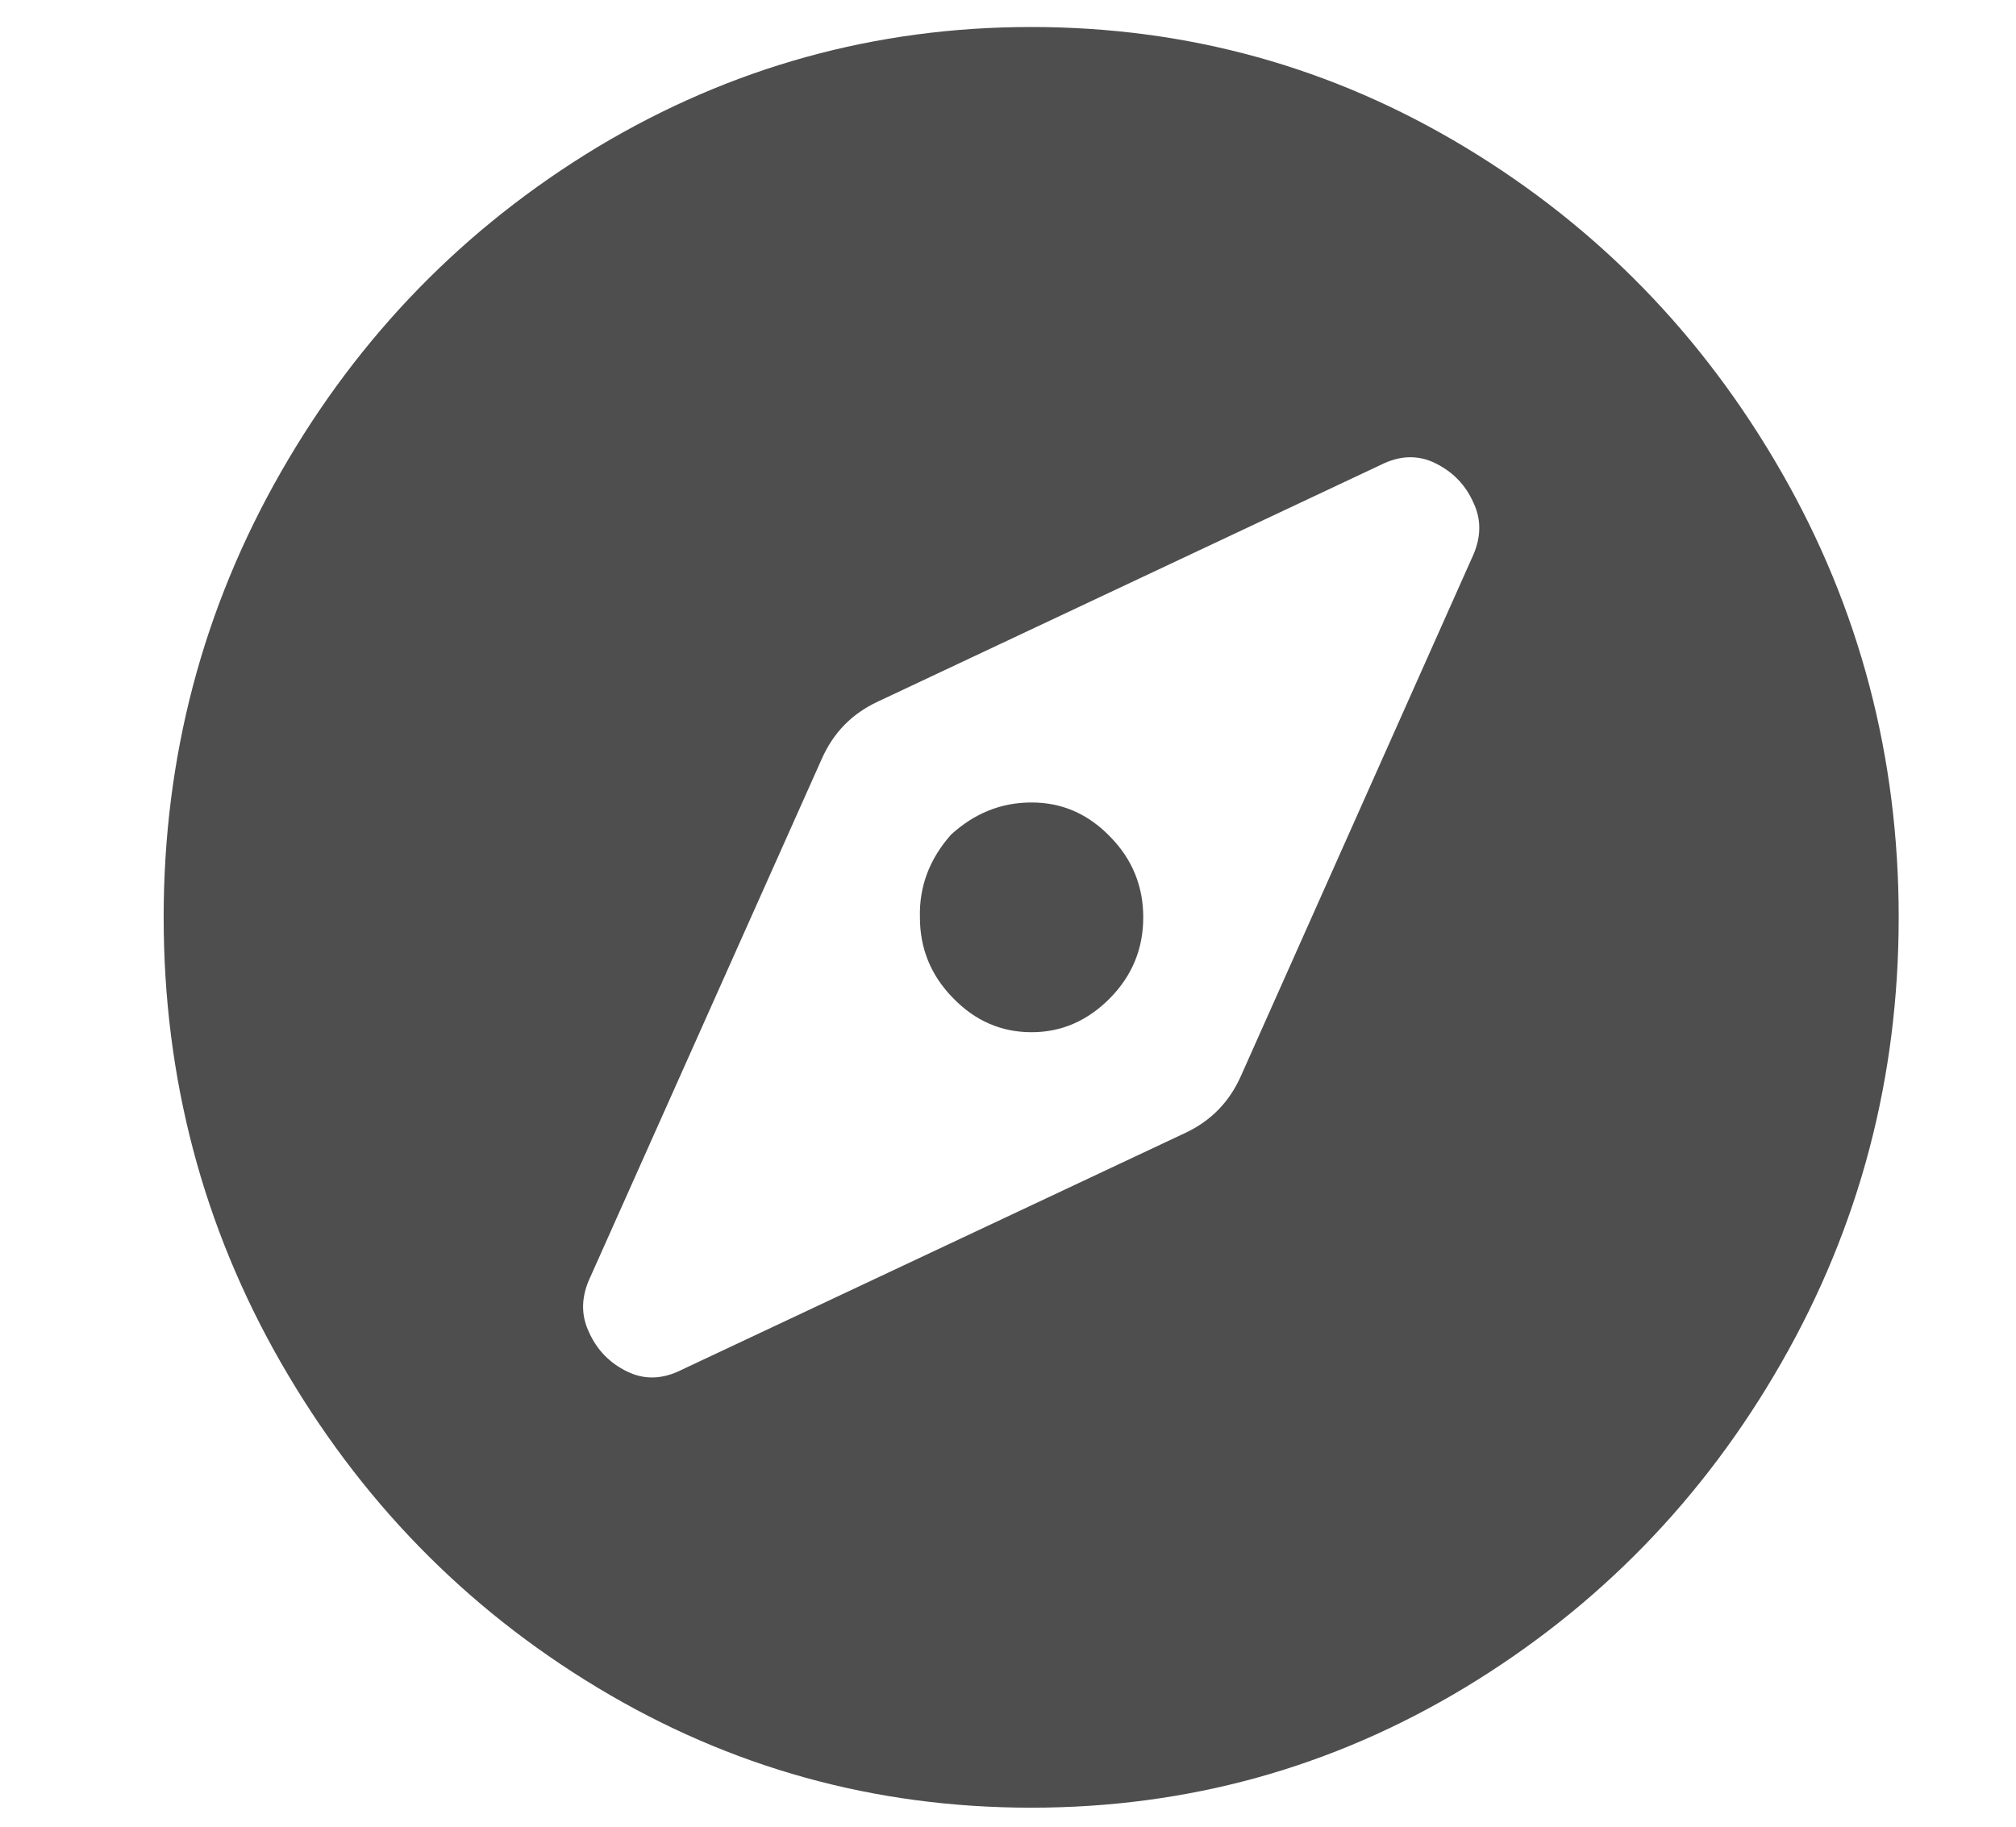 <?xml version="1.0" encoding="utf-8"?>
<!-- Generator: Adobe Illustrator 23.0.1, SVG Export Plug-In . SVG Version: 6.00 Build 0)  -->
<svg version="1.1" id="Ebene_1" xmlns="http://www.w3.org/2000/svg" xmlns:xlink="http://www.w3.org/1999/xlink" x="0px" y="0px"
	 viewBox="0 0 500.1 453.3" style="enable-background:new 0 0 500.1 453.3;" xml:space="preserve">
<style type="text/css">
	.st0{enable-background:new    ;}
	.st1{fill:#4F4E4E;}
</style>
<g class="st0">
	<path class="st1" d="M255.8,6.7c38.8,0,74.6,9.9,107.6,29.8c33,19.9,59.1,46.8,78.5,80.6S471,187.8,471,227.6
		c0,39.8-9.7,76.6-29.1,110.5c-19.4,33.9-45.6,60.7-78.5,80.6c-33,19.9-68.8,29.8-107.6,29.8c-38.8,0-74.6-9.9-107.6-29.8
		c-33-19.9-59.1-46.8-78.5-80.6c-19.4-33.8-29.1-70.7-29.1-110.5c0-39.8,9.7-76.6,29.1-110.5c19.4-33.9,45.6-60.7,78.5-80.6
		C181.2,16.7,217.1,6.7,255.8,6.7z M365.1,138.5c2.3-4.8,2.5-9.4,0.4-13.8c-2-4.5-5.2-7.7-9.5-9.8c-4.3-2.1-8.8-1.9-13.4,0.4
		l-124.9,58.8c-6.4,3-11,7.7-13.9,14.3l-57.3,128.3c-2.3,4.8-2.5,9.4-0.4,13.8c2,4.5,5.2,7.7,9.5,9.8c4.3,2.1,8.8,1.9,13.4-0.4
		L294,281.1c6.4-3,11-7.7,13.9-14.3L365.1,138.5z M235.9,207.1c5.8-5.3,12.4-8,20-8c7.5,0,14,2.8,19.5,8.5c5.5,5.6,8.2,12.3,8.2,20
		c0,7.7-2.7,14.4-8.2,20c-5.5,5.6-12,8.5-19.5,8.5c-7.5,0-14-2.8-19.5-8.5c-5.5-5.6-8.2-12.3-8.2-20
		C228,219.9,230.6,213.1,235.9,207.1z"/>
</g>
</svg>
